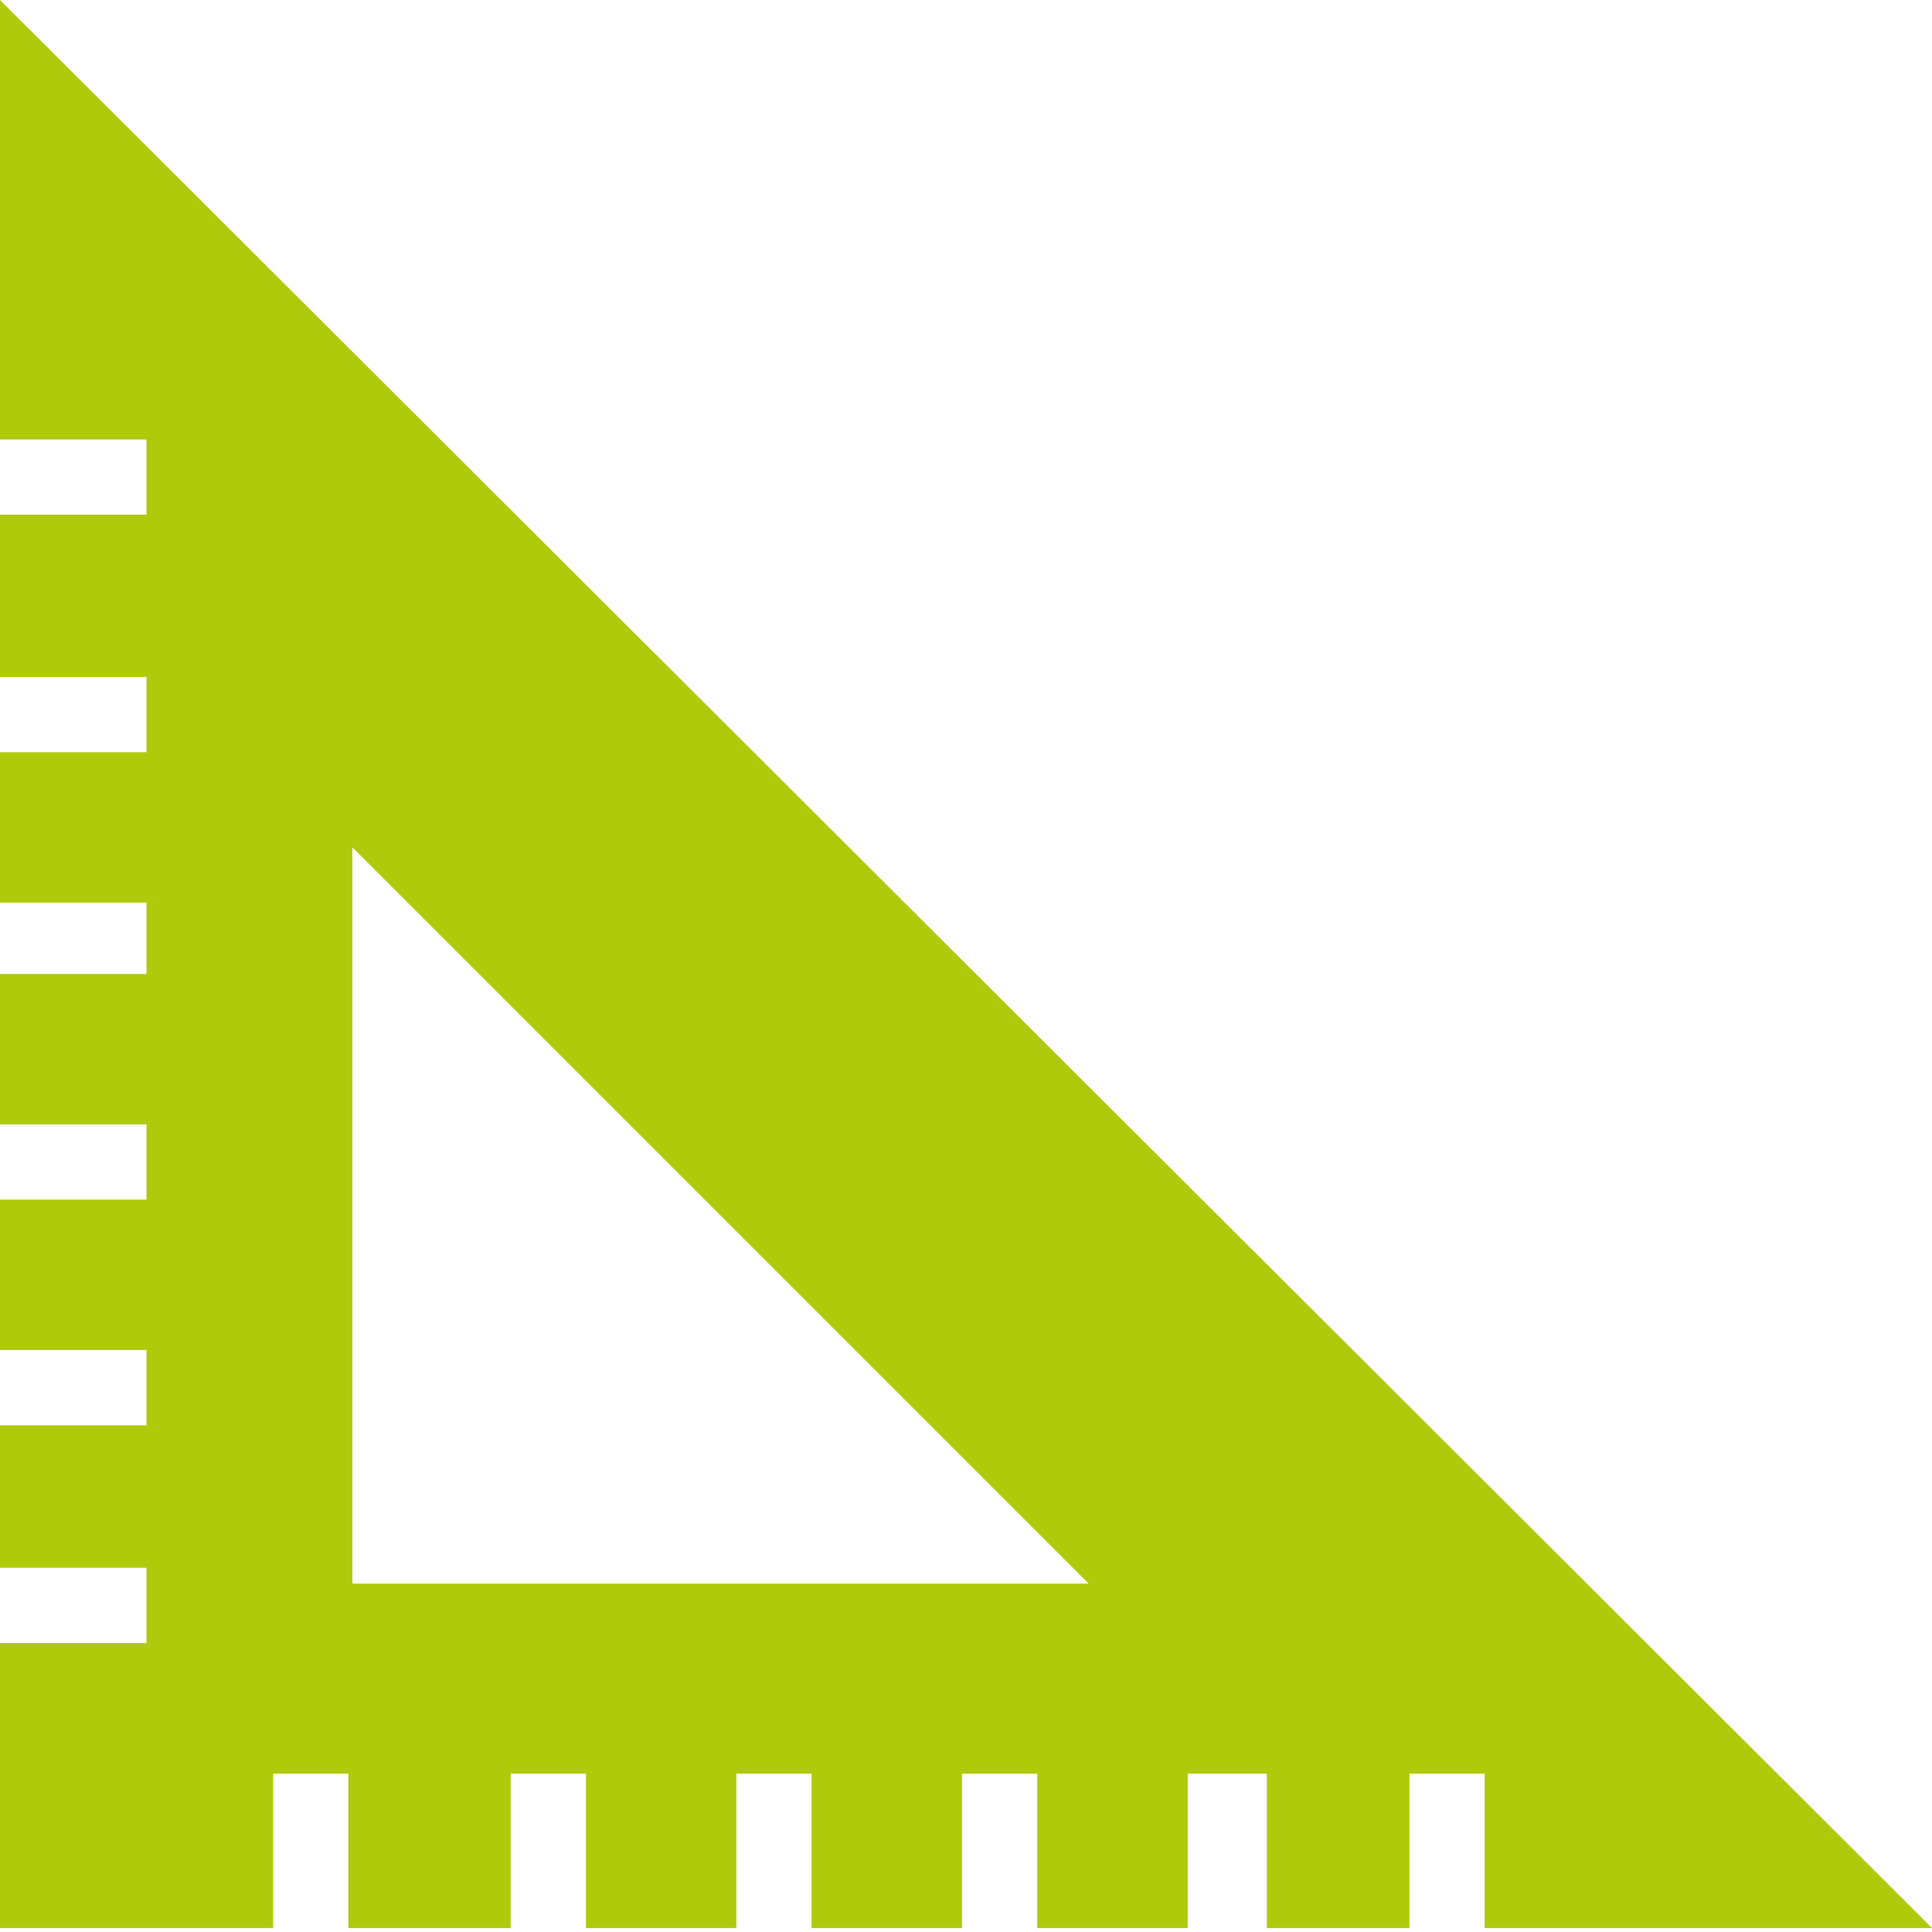 <?xml version="1.0" encoding="utf-8"?>
<svg version="1.1" id="Layer_1" xmlns="http://www.w3.org/2000/svg" xmlns:xlink="http://www.w3.org/1999/xlink" x="0px" y="0px" viewBox="0 0 48.8 48.8" xml:space="preserve">
<path style="fill:#afca0b" d="M0,0c0,0,0,1.7,0,2.1v9h3.7v0.5v1.1V13H0v4.1h3.7v0.2v1.1V19H0v3.8h3.7V23v1.1v0.5H0v3.8h3.7v0.3v1.1v0.5H0v3.8
	h3.7v0.3v1.1v0.5H0v3.6h3.7v0.5v1.1v0.3H0v7.2h6.9v-3.9h1.9v3.9h4.1v-3.9h1.9v3.9h3.8v-3.9h1.9v3.9h3.8v-3.9h1.9v3.9H30v-3.9H32v3.9
	h3.6v-3.9h1.9v3.9h11.3L0,0z M8.9,39.9V21.4l18.6,18.6H8.9z"/>
</svg>
